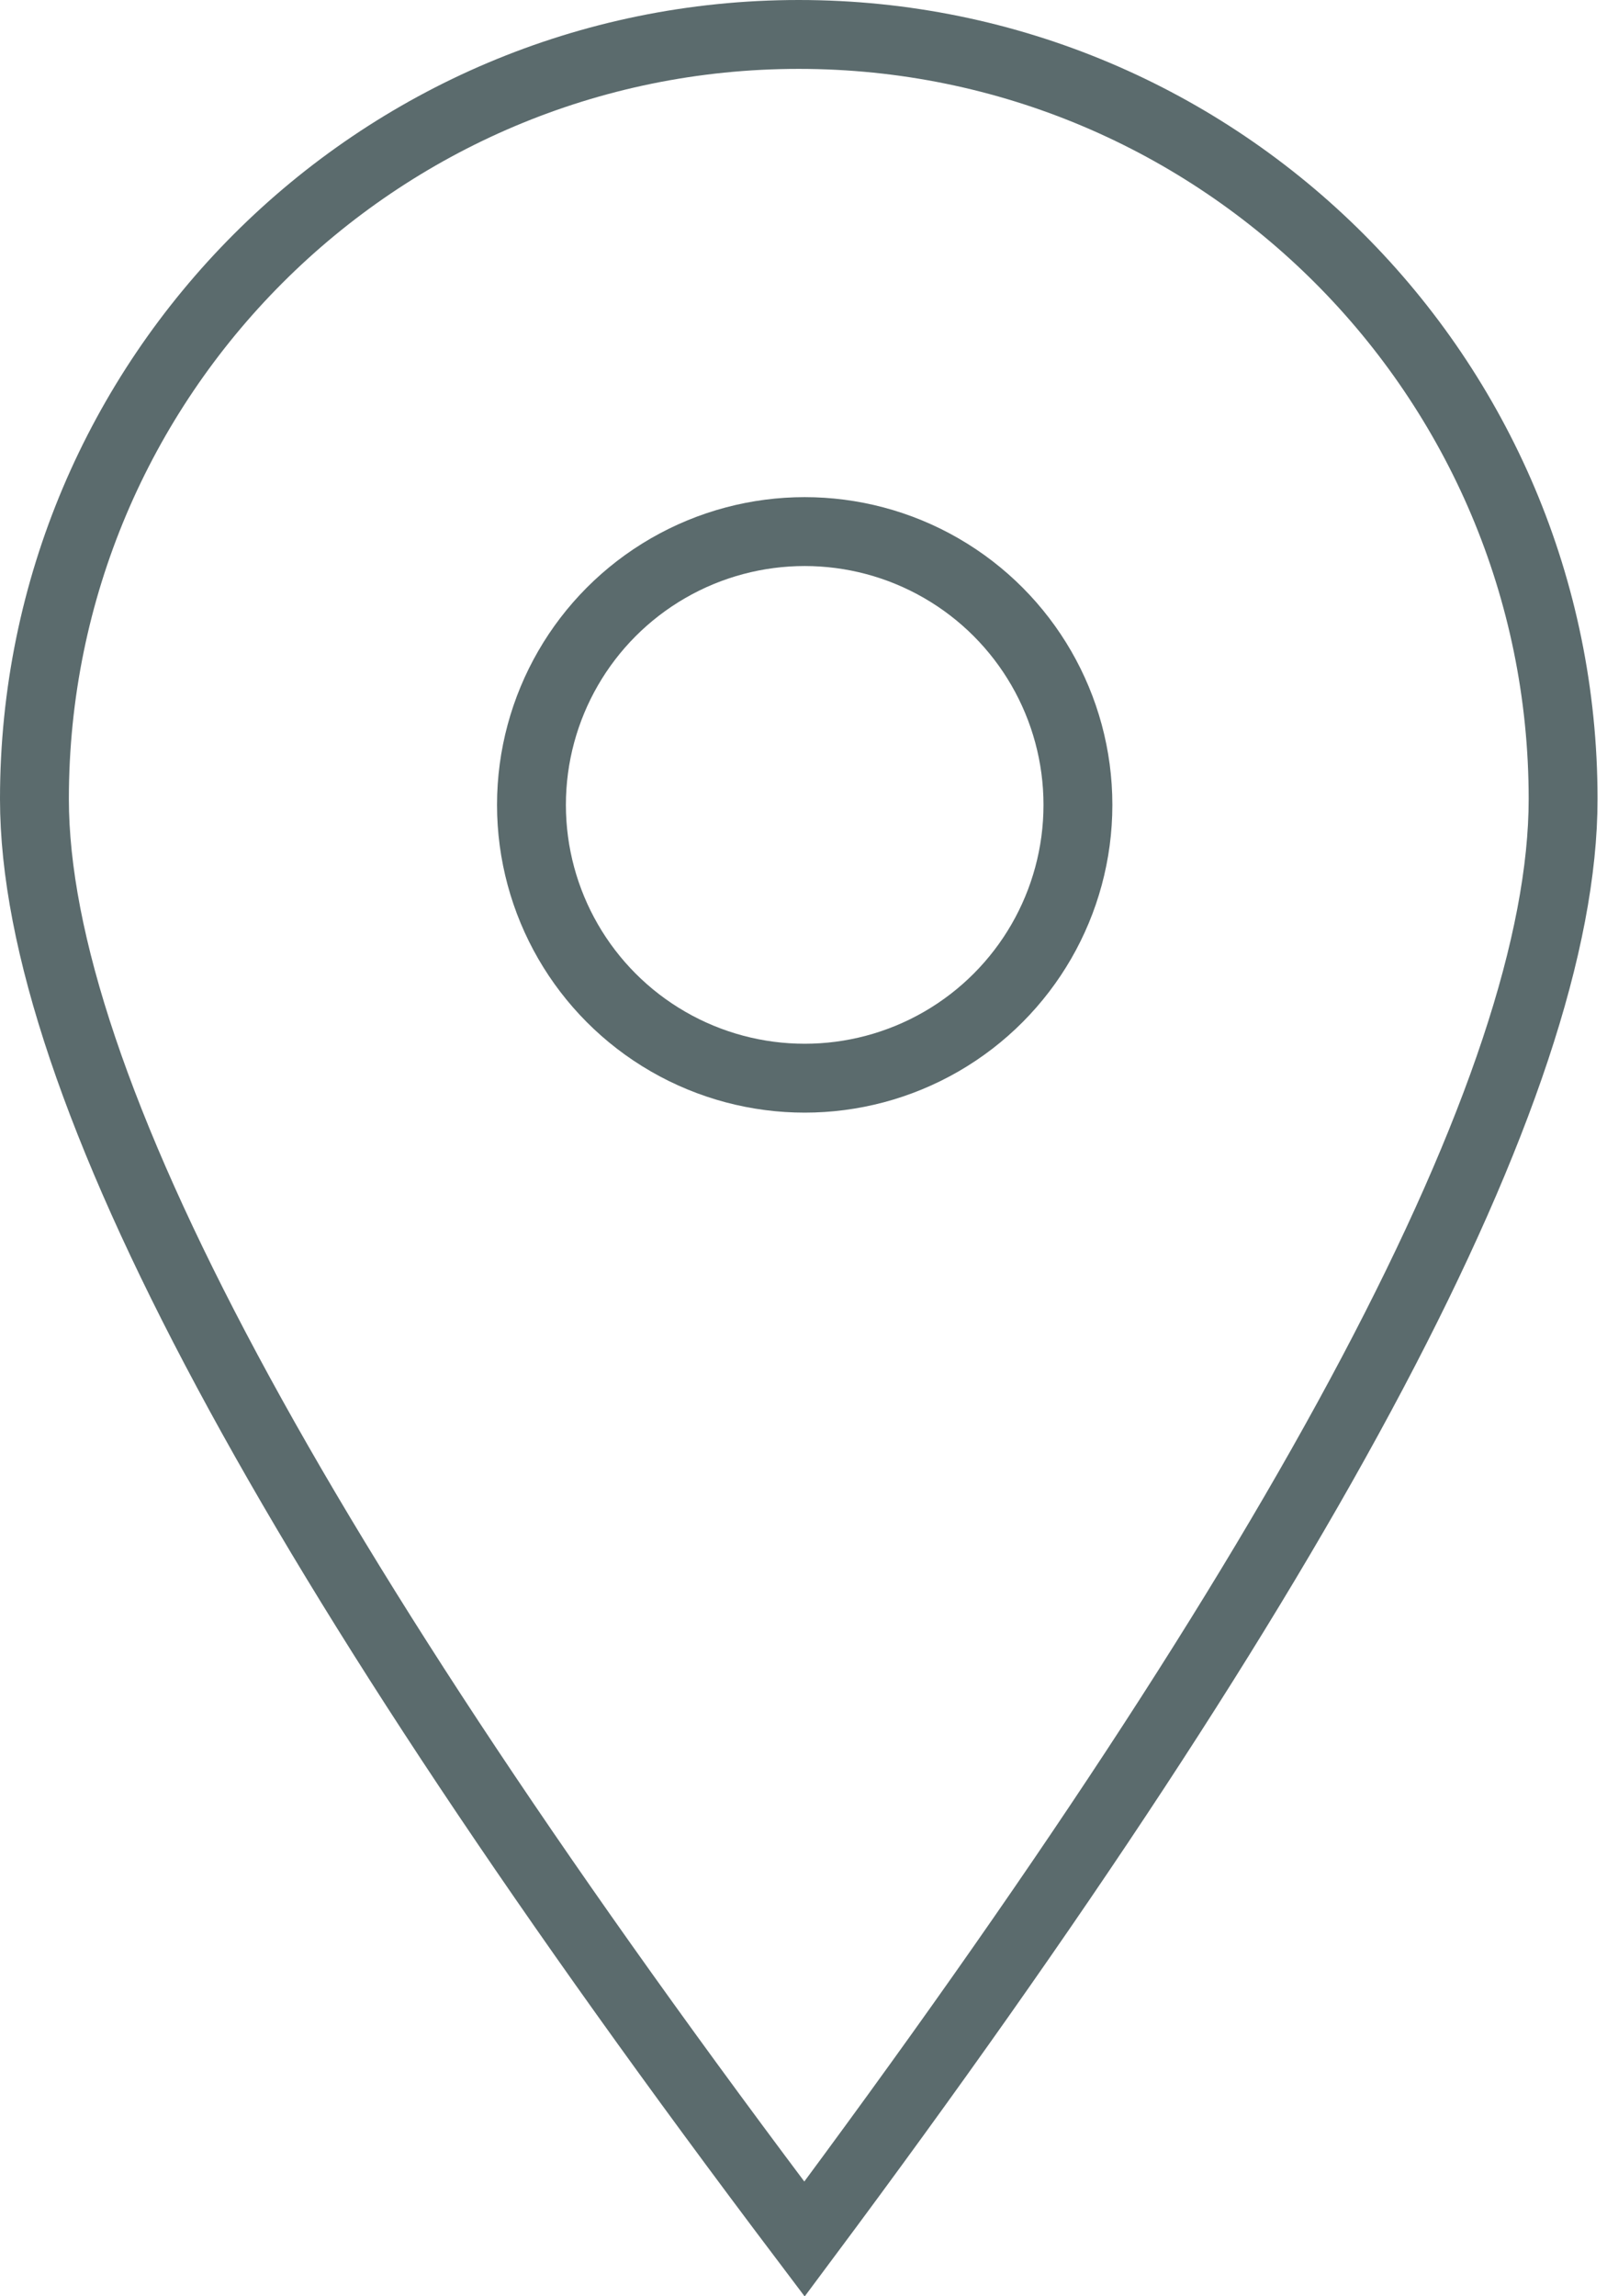 <?xml version="1.0" encoding="UTF-8"?>
<svg width="70px" height="100px" viewBox="0 0 70 100" version="1.1" xmlns="http://www.w3.org/2000/svg" xmlns:xlink="http://www.w3.org/1999/xlink">
    <title>Group 5</title>
    <g id="Webseite-Entwurf" stroke="none" stroke-width="1" fill="none" fill-rule="evenodd">
        <g id="Kontakt" transform="translate(-240, -579)" stroke="#5B6B6D" stroke-width="3">
            <g id="Group-5" transform="translate(240, 579)">
                <path d="M34.794,1.5 C43.988,1.5 52.311,5.227 58.336,11.252 C64.361,17.277 68.088,25.6 68.088,34.794 C68.088,47.222 56.959,68.109 35.043,97.508 C12.706,67.933 1.5,47.17 1.5,34.794 C1.5,25.6 5.227,17.277 11.252,11.252 C17.277,5.227 25.6,1.5 34.794,1.5 L34.794,1.5 Z" id="Oval"></path>
                <circle id="Oval" cx="35.052" cy="35.052" r="11.902"></circle>
            </g>
        </g>
    </g>
</svg>